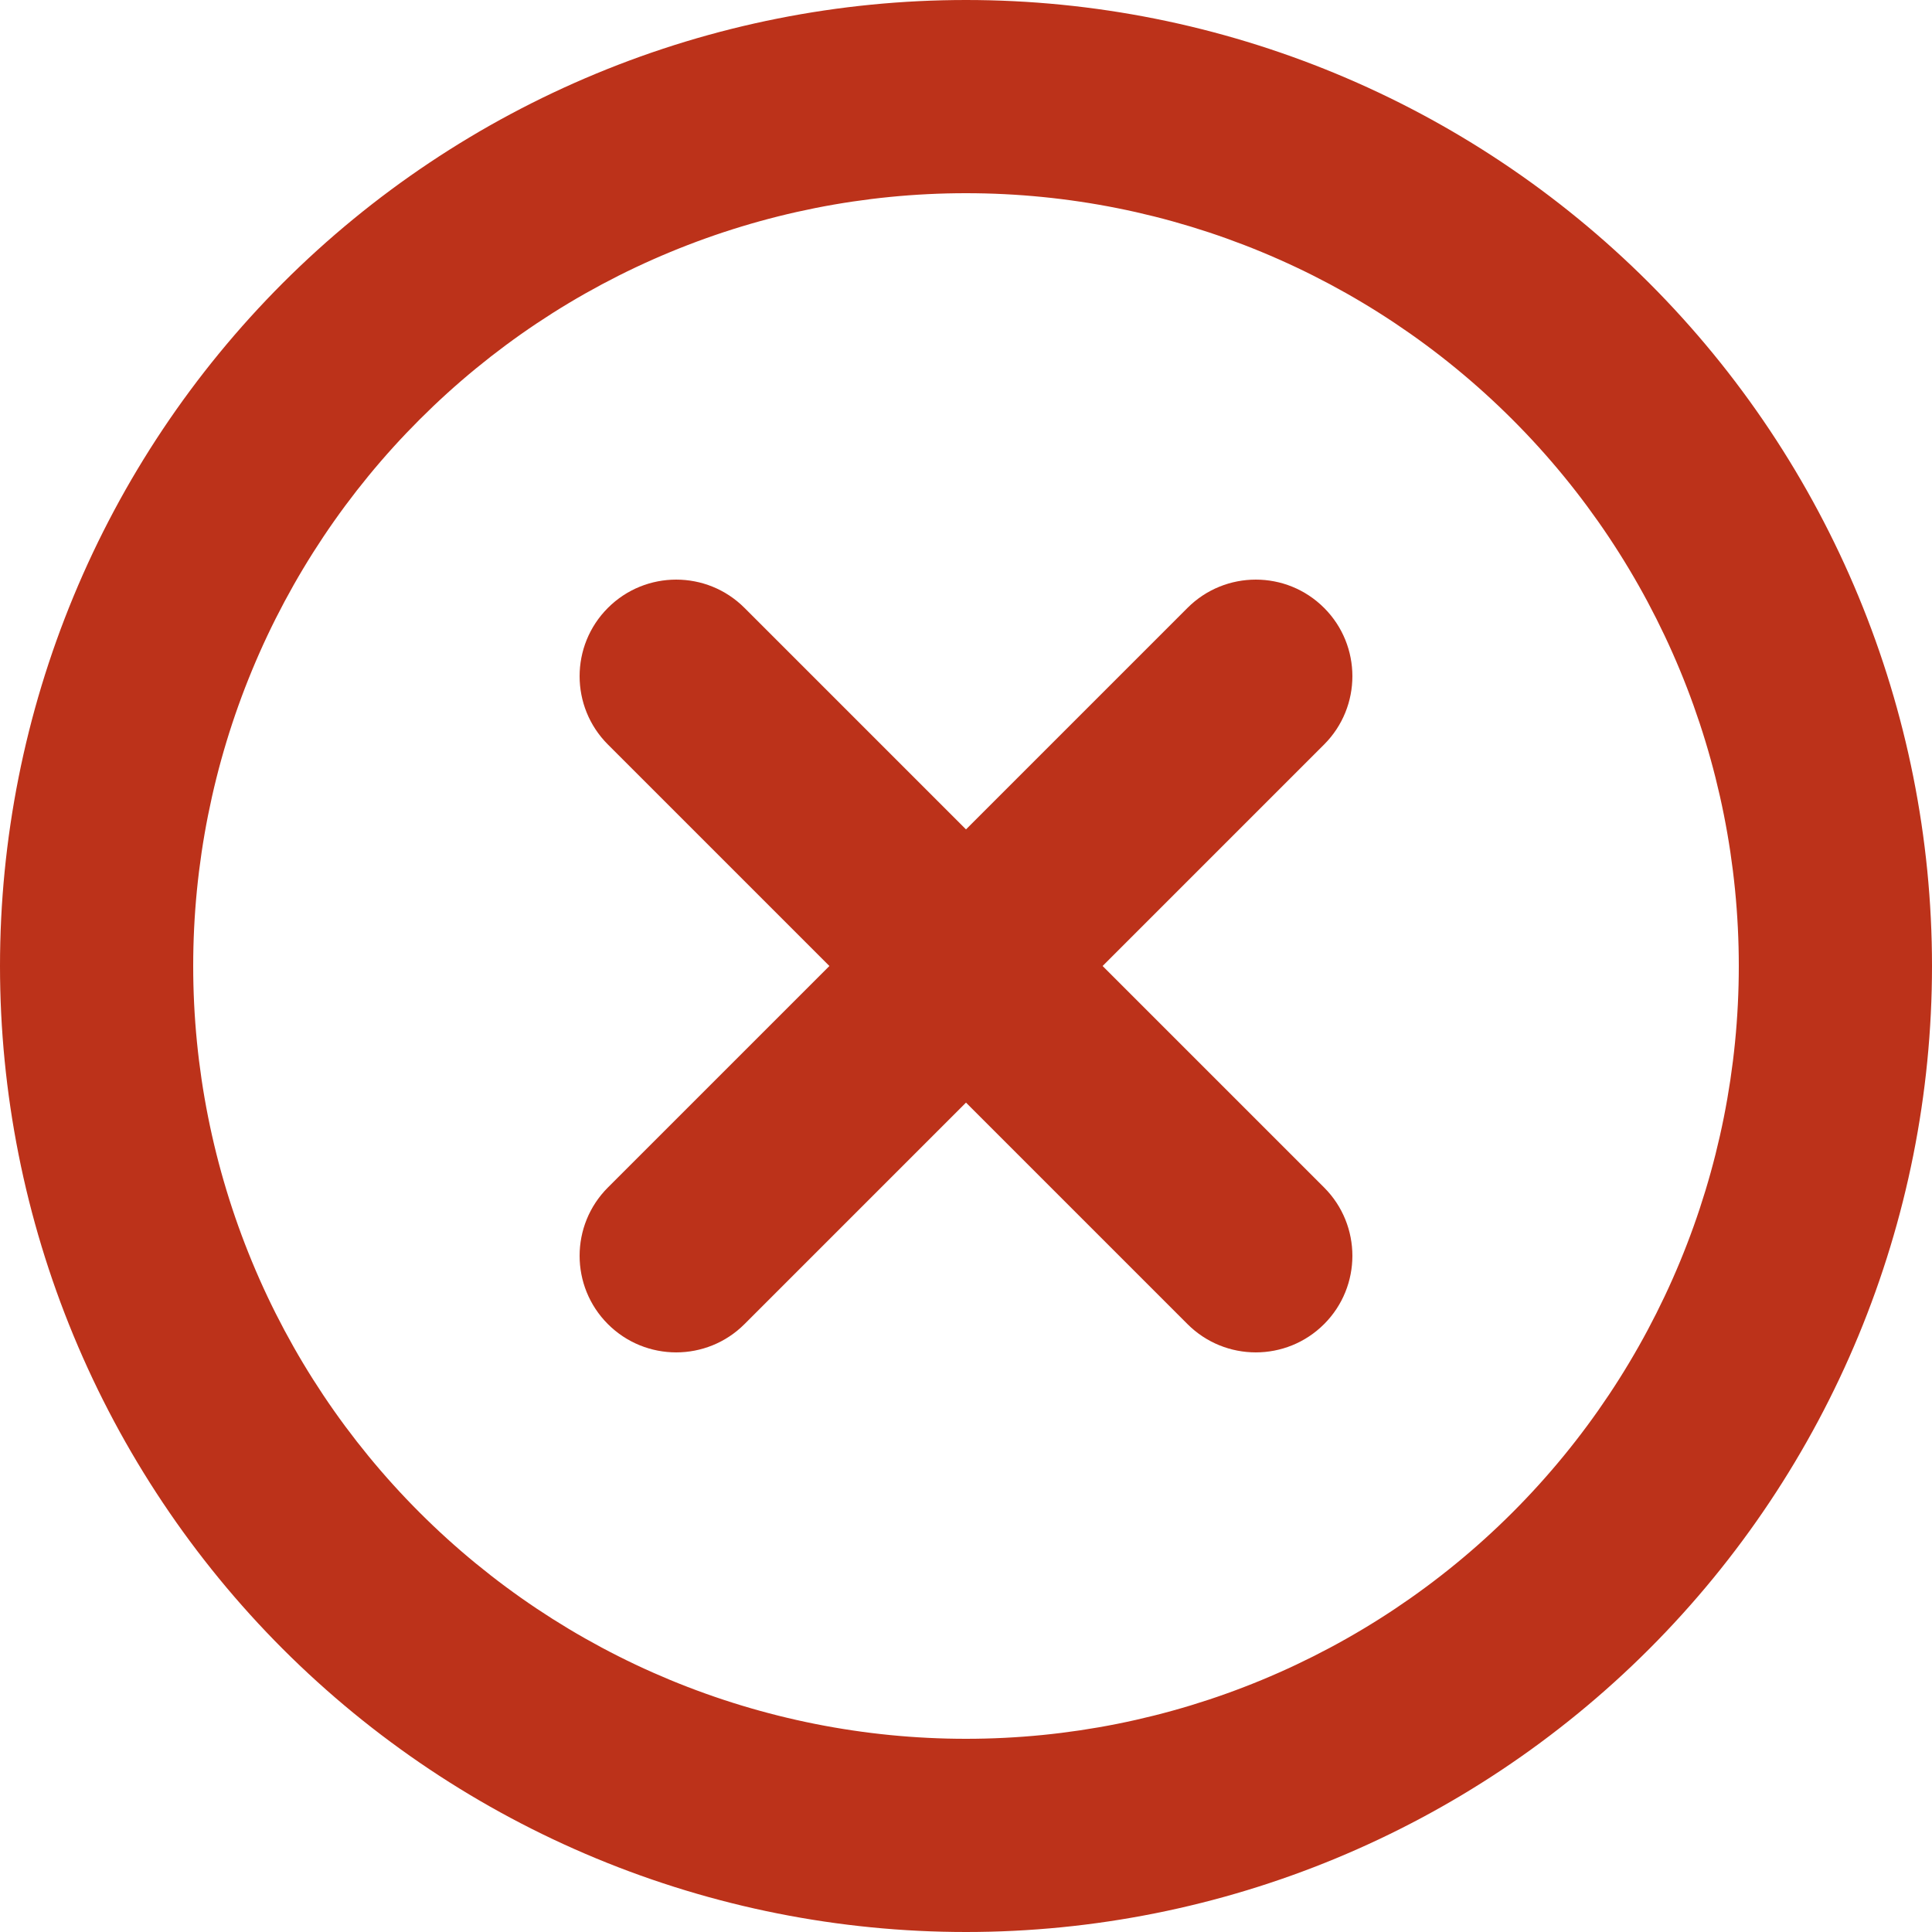 <svg width="48" height="48" viewBox="0 0 48 48" fill="none" xmlns="http://www.w3.org/2000/svg">
<path fill-rule="evenodd" clip-rule="evenodd" d="M24 4.8C21.479 4.8 18.982 5.297 16.652 6.262C14.323 7.226 12.206 8.641 10.424 10.424C8.641 12.206 7.226 14.323 6.262 16.652C5.297 18.982 4.8 21.479 4.8 24C4.8 26.521 5.297 29.018 6.262 31.348C7.226 33.677 8.641 35.794 10.424 37.577C12.206 39.359 14.323 40.774 16.652 41.739C18.982 42.703 21.479 43.2 24 43.2C29.092 43.2 33.976 41.177 37.577 37.577C41.177 33.976 43.2 29.092 43.2 24C43.2 18.908 41.177 14.024 37.577 10.424C33.976 6.823 29.092 4.8 24 4.8ZM14.816 1.827C17.727 0.621 20.848 0 24 0C30.365 0 36.47 2.529 40.971 7.029C45.471 11.53 48 17.635 48 24C48 30.365 45.471 36.47 40.971 40.971C36.47 45.471 30.365 48 24 48C20.848 48 17.727 47.379 14.816 46.173C11.904 44.967 9.258 43.199 7.029 40.971C4.801 38.742 3.033 36.096 1.827 33.184C0.621 30.273 0 27.152 0 24C0 20.848 0.621 17.727 1.827 14.816C3.033 11.904 4.801 9.258 7.029 7.029C9.258 4.801 11.904 3.033 14.816 1.827ZM15.103 15.103C16.04 14.166 17.56 14.166 18.497 15.103L24 20.606L29.503 15.103C30.44 14.166 31.96 14.166 32.897 15.103C33.834 16.04 33.834 17.56 32.897 18.497L27.394 24L32.897 29.503C33.834 30.44 33.834 31.96 32.897 32.897C31.96 33.834 30.44 33.834 29.503 32.897L24 27.394L18.497 32.897C17.56 33.834 16.04 33.834 15.103 32.897C14.166 31.96 14.166 30.44 15.103 29.503L20.606 24L15.103 18.497C14.166 17.56 14.166 16.04 15.103 15.103Z" fill="#BC321A"/>
</svg>
